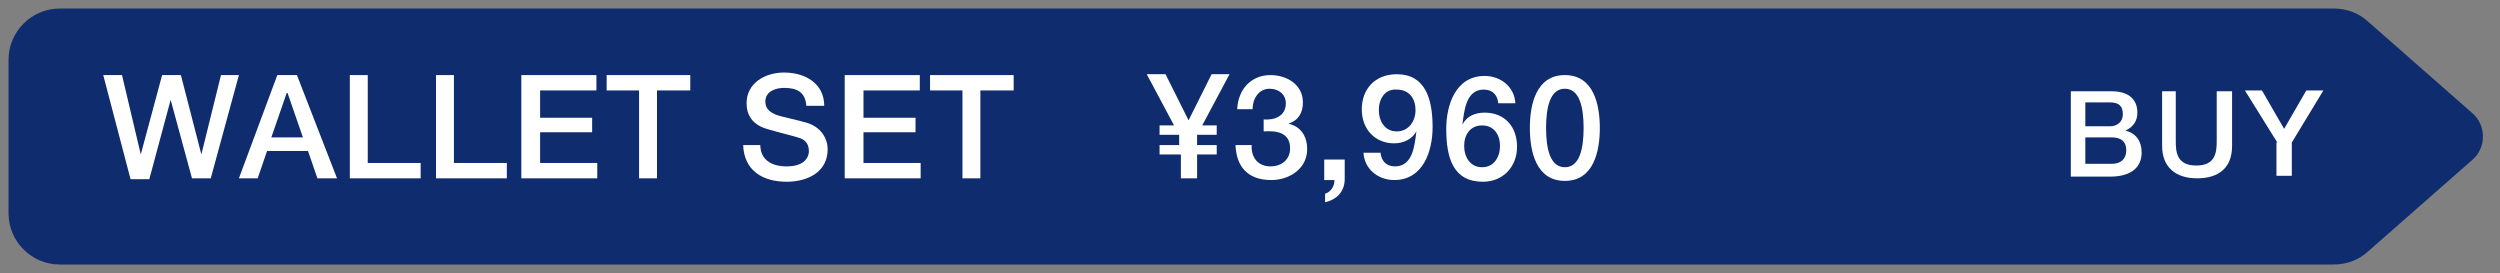 <?xml version="1.0" encoding="utf-8"?>
<!-- Generator: Adobe Illustrator 28.0.0, SVG Export Plug-In . SVG Version: 6.00 Build 0)  -->
<svg version="1.1" id="レイヤー_1" xmlns="http://www.w3.org/2000/svg" xmlns:xlink="http://www.w3.org/1999/xlink" x="0px"
	 y="0px" viewBox="0 0 293 32" style="enable-background:new 0 0 293 32;" xml:space="preserve">
<rect x="0" y="0" width="293" height="32" fill="#808080" stroke="none"/>
<style type="text/css">
	.st0{fill:#0E2C6E;}
	.st1{fill:#FFFFFF;}
</style>
<g>
	<path class="st0" d="M273.5,31H7c-3.3,0-6-2.7-6-6V7c0-3.3,2.7-6,6-6h266.5c1.5,0,2.9,0.5,4,1.5l12.3,10.8c1.6,1.4,1.6,4,0,5.4
		l-12.3,10.8C276.4,30.5,275,31,273.5,31z"/>
	<g>
		<g>
			<path class="st1" d="M12.1,8.8h2.2l2.2,9.3h0L19,8.8h2.2l2.4,9.3h0l2.3-9.3H28l-3.3,12.1h-2.2L20,11.7h0l-2.5,9.3h-2.2L12.1,8.8z
				"/>
			<path class="st1" d="M32.5,8.8h2.3l4.7,12.1h-2.3l-1.1-3.2h-4.8l-1.1,3.2h-2.2L32.5,8.8z M31.8,16.1h3.7l-1.8-5.2h-0.1L31.8,16.1
				z"/>
			<path class="st1" d="M41,8.8h2.1v10.3h6.2v1.8H41V8.8z"/>
			<path class="st1" d="M51.1,8.8h2.1v10.3h6.2v1.8h-8.3V8.8z"/>
			<path class="st1" d="M61.2,8.8h8.7v1.8h-6.6v3.2h6.1v1.7h-6.1v3.6H70v1.8h-8.9V8.8z"/>
			<path class="st1" d="M71.1,8.8h9.8v1.8H77v10.3h-2.1V10.6h-3.8V8.8z"/>
			<path class="st1" d="M89.1,16.9c0,1.9,1.4,2.6,3.1,2.6c1.9,0,2.6-0.9,2.6-1.8c0-0.9-0.5-1.3-1-1.5c-0.9-0.3-1.9-0.5-3.6-1
				c-2.1-0.5-2.7-1.8-2.7-3.1c0-2.4,2.2-3.6,4.4-3.6c2.5,0,4.7,1.3,4.7,3.9h-2.1c-0.1-1.6-1.1-2.1-2.6-2.1c-1,0-2.2,0.4-2.2,1.6
				c0,0.9,0.6,1.3,1.4,1.6c0.2,0.1,2.9,0.7,3.5,0.9c1.6,0.5,2.4,1.8,2.4,3.1c0,2.7-2.4,3.8-4.8,3.8c-2.8,0-5-1.3-5.1-4.3H89.1z"/>
			<path class="st1" d="M99.1,8.8h8.7v1.8h-6.6v3.2h6.1v1.7h-6.1v3.6h6.7v1.8h-8.9V8.8z"/>
			<path class="st1" d="M109,8.8h9.8v1.8h-3.9v10.3h-2.1V10.6H109V8.8z"/>
			<path class="st1" d="M138.2,18.1h-2.3V17h2.3v-1.2h-2.3v-1.1h1.7l-3.2-6h2.2l2.7,5.4l2.7-5.4h2.1l-3.2,6h1.7v1.1h-2.3V17h2.3v1.1
				h-2.3v2.8h-1.9V18.1z"/>
			<path class="st1" d="M148.1,14c1.3,0.1,2.6-0.4,2.6-1.9c0-1-0.8-1.7-1.9-1.7c-1.3,0-2,1.2-2,2.4H145c0.1-2.3,1.6-4,3.9-4
				c1.9,0,3.8,1.1,3.8,3.2c0,1.2-0.5,2.1-1.7,2.5v0c1.4,0.3,2.2,1.4,2.2,3c0,2.2-2,3.6-4.2,3.6c-2.8,0-4.1-1.6-4.2-4.1h1.9
				c-0.1,1.4,0.7,2.5,2.2,2.5c1.3,0,2.3-0.8,2.3-2.1c0-1.9-1.6-2.1-3.1-2V14z"/>
			<path class="st1" d="M155.2,18.7h2.4v2.3c0,1.4-0.9,2.4-2.3,2.7v-1c0.7-0.2,1.1-0.9,1.1-1.6h-1.2V18.7z"/>
			<path class="st1" d="M161.8,17.9c0.1,1,0.7,1.6,1.7,1.6c2.1,0,2.3-2.5,2.5-4.1l0,0c-0.5,0.9-1.5,1.4-2.6,1.4
				c-2.2,0-3.8-1.6-3.8-4c0-2.3,1.5-4.1,4.1-4.1c3.3,0,4.2,2.8,4.2,6.2c0,2.8-1.1,6.2-4.5,6.2c-1.9,0-3.5-1.3-3.6-3.2H161.8z
				 M161.6,12.9c0,1.3,0.7,2.5,2.1,2.5c1.4,0,2.2-1.2,2.2-2.5c0-1.3-0.7-2.4-2.2-2.4C162.3,10.4,161.6,11.6,161.6,12.9z"/>
			<path class="st1" d="M175.6,12.1c-0.1-1-0.7-1.6-1.7-1.6c-2.1,0-2.3,2.5-2.5,4.1l0,0c0.5-1,1.5-1.4,2.6-1.4c2.4,0,3.8,1.7,3.8,4
				c0,2.3-1.6,4.1-4,4.1c-3.5,0-4.3-2.8-4.3-6.2c0-2.8,1.1-6.2,4.5-6.2c1.9,0,3.5,1.3,3.6,3.2H175.6z M175.8,17.1
				c0-1.3-0.7-2.4-2.1-2.4c-1.4,0-2.1,1.1-2.1,2.4c0,1.3,0.7,2.5,2.1,2.5C175.1,19.6,175.8,18.4,175.8,17.1z"/>
			<path class="st1" d="M187.5,15c0,2.7-0.7,6.2-4.1,6.2s-4.1-3.5-4.1-6.2c0-2.7,0.7-6.2,4.1-6.2S187.5,12.3,187.5,15z M185.6,15
				c0-2.5-0.5-4.6-2.2-4.6s-2.2,2.1-2.2,4.6c0,2.5,0.5,4.6,2.2,4.6S185.6,17.5,185.6,15z"/>
		</g>
	</g>
	<g>
		<g>
			<path class="st1" d="M242.6,10.7h4.9c1.8,0,3,0.8,3,2.5c0,1-0.5,1.7-1.4,2.1v0c1.2,0.3,1.9,1.2,1.9,2.6c0,1.6-1.1,2.8-3.7,2.8
				h-4.6V10.7z M244.4,14.8h2.9c0.8,0,1.5-0.5,1.5-1.4c0-1-0.5-1.4-1.5-1.4h-2.9V14.8z M244.4,19.2h3.1c1.1,0,1.7-0.6,1.7-1.6
				c0-1-0.6-1.5-1.7-1.5h-3.1V19.2z"/>
			<path class="st1" d="M253.2,10.7h1.8v5.8c0,1.3,0.1,2.9,2.4,2.9c2.3,0,2.4-1.6,2.4-2.9v-5.8h1.8v6.4c0,2.6-1.6,3.8-4.1,3.8
				s-4.1-1.3-4.1-3.8V10.7z"/>
			<path class="st1" d="M266.9,16.7l-3.8-6.1h2l2.6,4.5l2.6-4.5h2l-3.7,6.1v3.9h-1.8V16.7z"/>
		</g>
	</g>
</g>
</svg>
